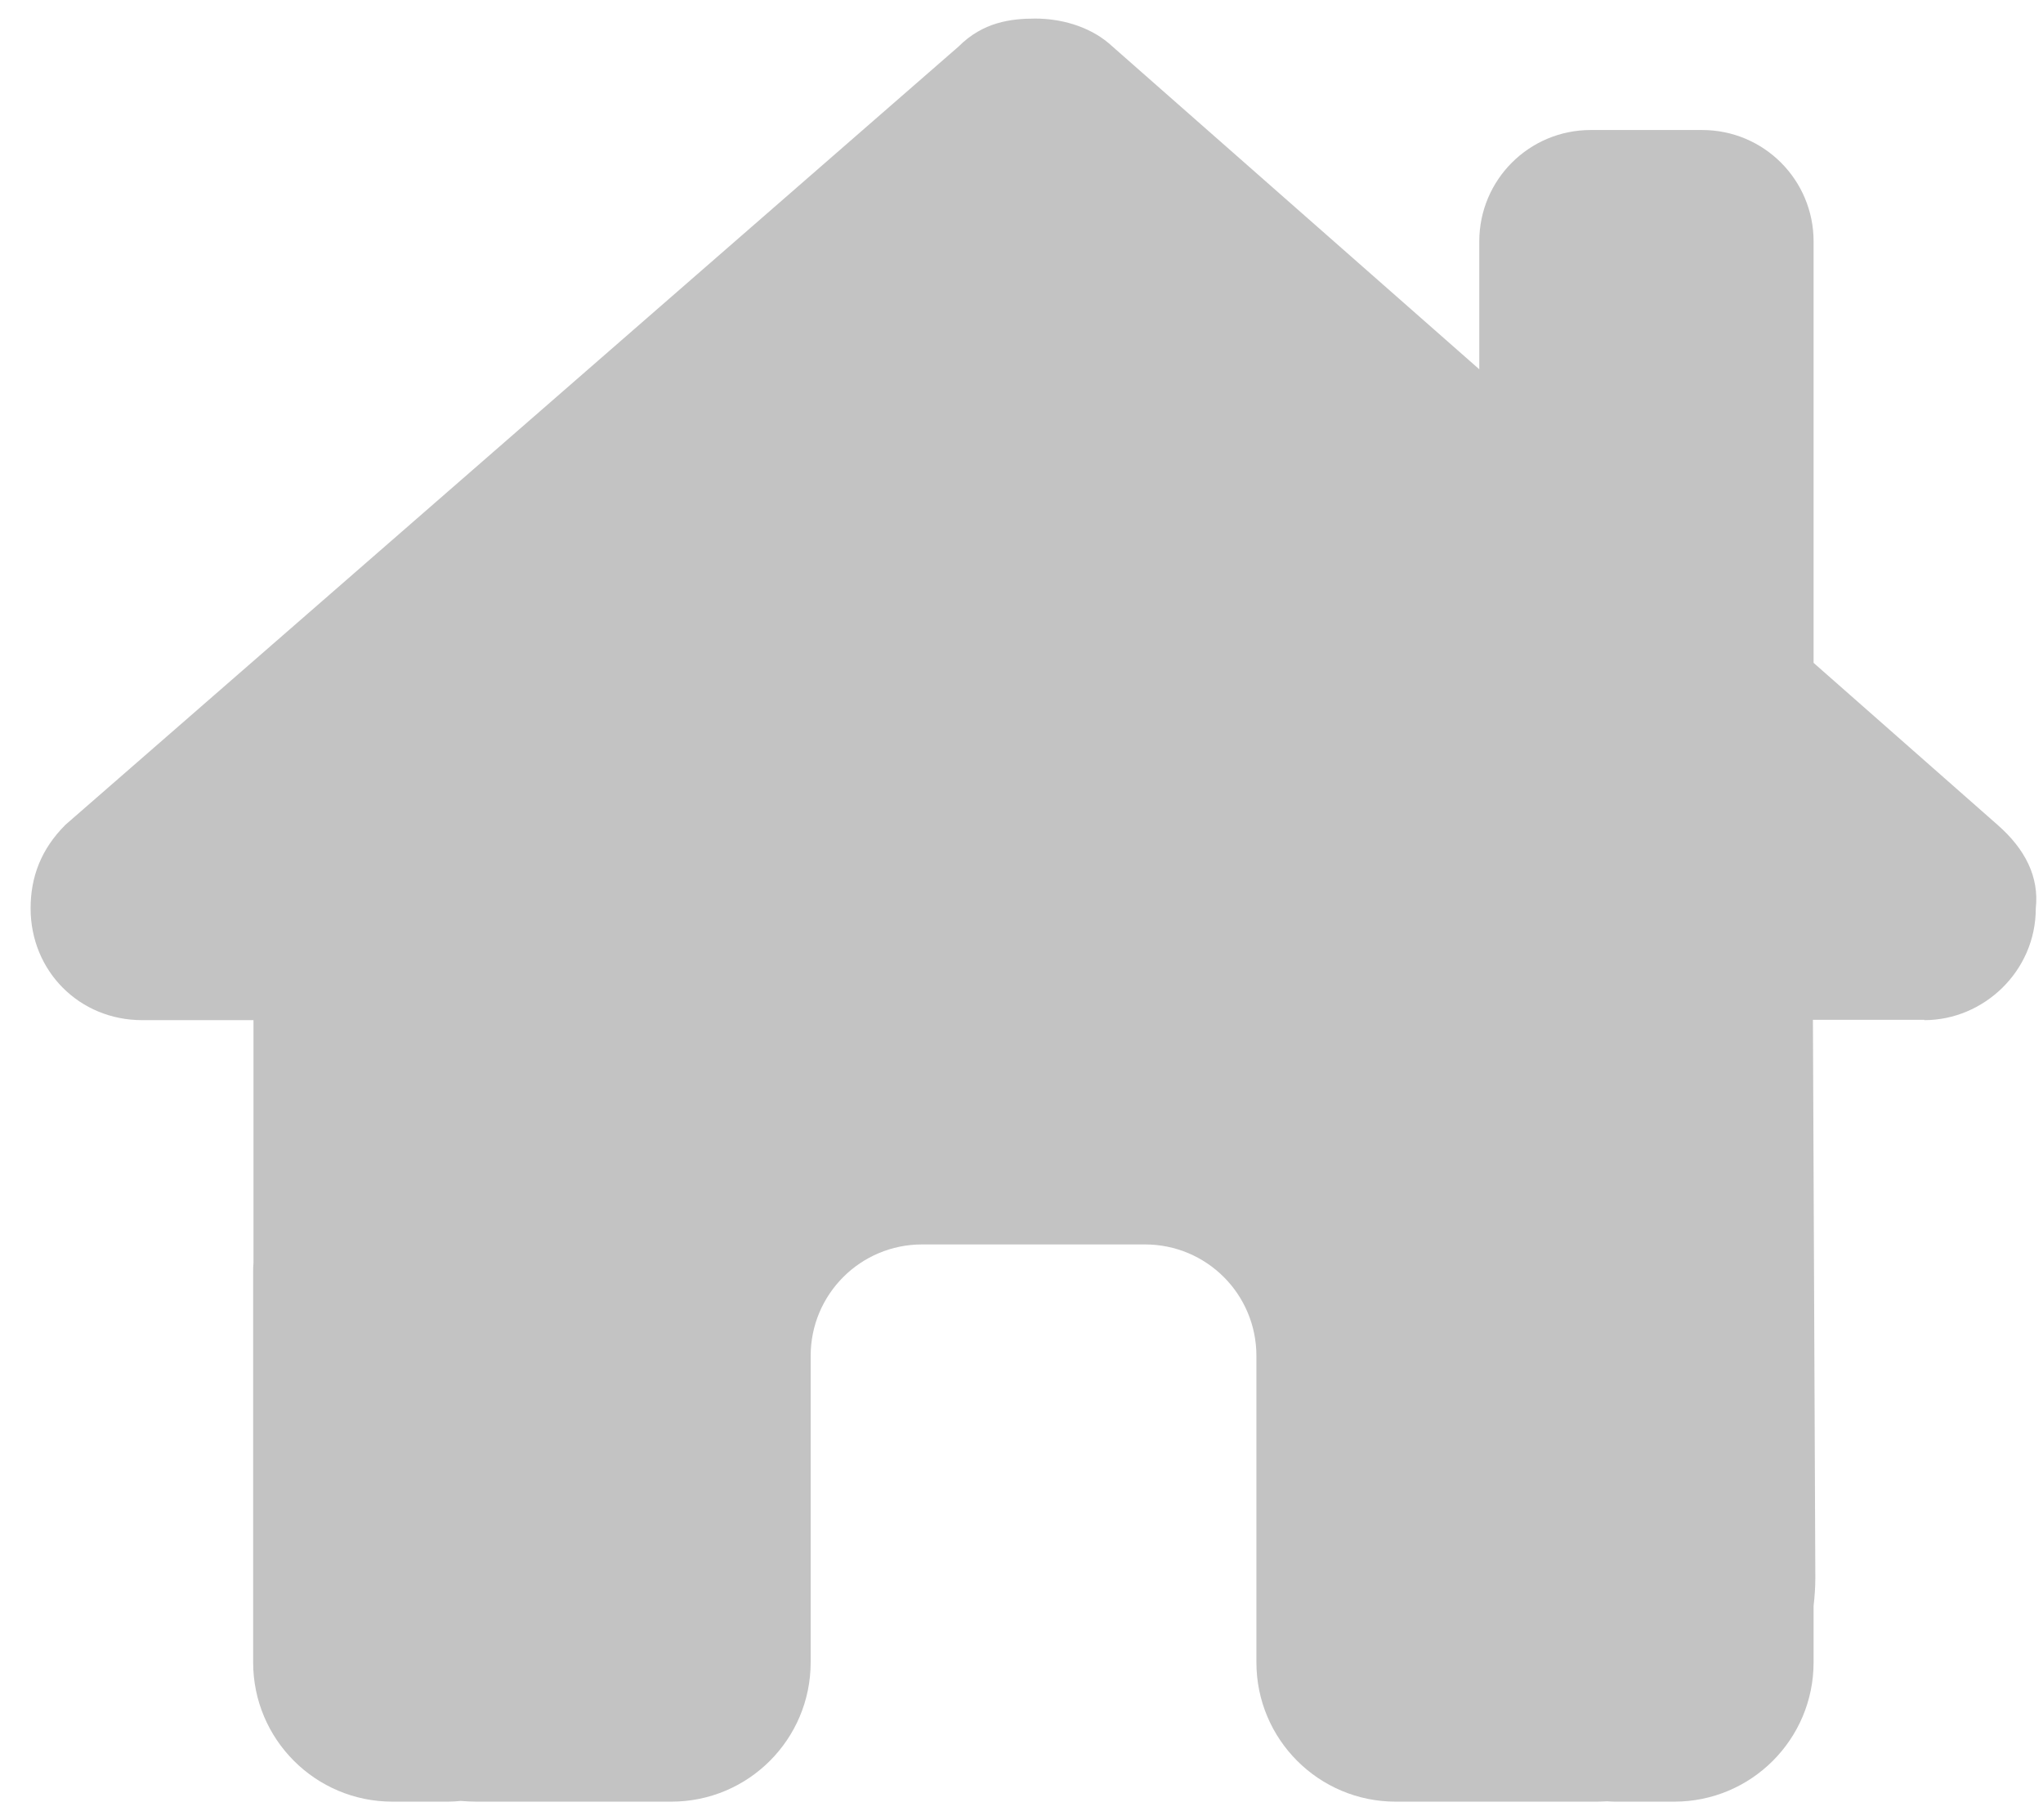 <svg width="55" height="49" viewBox="0 0 55 49" fill="none" xmlns="http://www.w3.org/2000/svg">
<g clip-path="url(#clip0_557_36)">
<path d="M51.806 27.462C53.399 27.462 54.806 26.15 54.806 24.453C54.899 23.609 54.524 22.859 53.774 22.203L48.824 17.844V6.5C48.824 4.841 47.484 3.5 45.824 3.5H42.824C41.165 3.5 39.824 4.841 39.824 6.5V9.941L29.84 1.156C29.277 0.688 28.527 0.5 27.871 0.5C27.215 0.5 26.465 0.594 25.809 1.25L1.762 22.203C1.105 22.859 0.824 23.609 0.824 24.453C0.824 26.141 2.137 27.462 3.824 27.462H6.824V33.997C6.815 34.081 6.815 34.166 6.815 34.259V44.75C6.815 46.822 8.493 48.5 10.565 48.5H12.065C12.177 48.5 12.29 48.491 12.402 48.481C12.543 48.491 12.684 48.5 12.824 48.5H15.824H18.074C20.146 48.5 21.824 46.822 21.824 44.75V42.5V36.5C21.824 34.841 23.165 33.5 24.824 33.5H30.824C32.484 33.5 33.824 34.841 33.824 36.5V42.5V44.75C33.824 46.822 35.502 48.5 37.574 48.5H39.824H42.871C43.002 48.5 43.134 48.5 43.265 48.491C43.368 48.5 43.471 48.5 43.574 48.5H45.074C47.146 48.5 48.824 46.822 48.824 44.75V43.231C48.852 42.987 48.871 42.734 48.871 42.472L48.806 27.453H51.806V27.462Z" fill="#C3C3C3"/>
</g>
<defs>
<clipPath id="clip0_557_36">
<rect width="54" height="48" fill="white" transform="translate(0.824 0.5)"/>
</clipPath>
</defs>
</svg>

